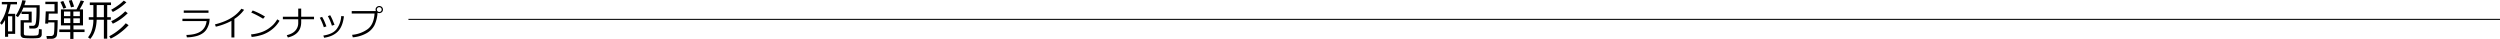 <svg id="レイヤー_2" data-name="レイヤー 2" xmlns="http://www.w3.org/2000/svg" viewBox="0 0 2418.056 37.632"><defs><style>.cls-1{fill:none;stroke:#000;stroke-miterlimit:10;}</style></defs><g id="レイヤー_1" data-name="レイヤー 1"><path d="M202.779,18.094a32.424,32.424,0,0,1-.516,4.495,21.21,21.21,0,0,1-1.732,4.456,13.086,13.086,0,0,1-4.02,4.817,19.627,19.627,0,0,1-6.542,3.046,38.721,38.721,0,0,1-9.233,1.233l-.467-2.337q9.168-.209,13.946-3.489t5.631-9.949h-23.4V18.094Zm-1.112-5.7H177.739V10.134h23.928Z"/><path d="M226.707,36.237h-2.868V20.188a62.15,62.15,0,0,1-15.082,5.624L207.9,23.6q10.458-2.689,16.5-6.751a34.05,34.05,0,0,0,9.072-8.4l2.642,1.031a34.932,34.932,0,0,1-9.41,8.83Z"/><path d="M270.358,20.108a28.463,28.463,0,0,1-7.025,8.162,31.73,31.73,0,0,1-8.983,5.124,47.38,47.38,0,0,1-10.982,2.36l-.564-2.482a43.382,43.382,0,0,0,9.411-1.925,28.59,28.59,0,0,0,7.049-3.368,35.687,35.687,0,0,0,4.874-3.916,26.483,26.483,0,0,0,4.013-5.341Zm-14.051-4.093-1.82,2.111a86.313,86.313,0,0,0-11.473-5.978l1.386-2.014A68.409,68.409,0,0,1,256.307,16.015Z"/><path d="M291.322,21.333q0,11.843-12.875,14.937l-1.08-2.24q5.817-1.419,8.452-4.6a10.717,10.717,0,0,0,2.634-6.986V18.625H273.6V16.208h14.856V8.329h2.869v7.879h12.407v2.417H291.322Z"/><path d="M315.733,25.522l-2.53.822a51.36,51.36,0,0,0-3.9-9.2l2.24-.838q1.386,2.418,1.966,3.69T315.733,25.522Zm16.935-9.765q-1.207,10.055-6,14.825t-13.2,5.929l-.725-2.143q9.184-1.322,12.955-6.332a23.242,23.242,0,0,0,4.335-12.52Zm-9.1,8.218-2.546.854a49,49,0,0,0-3.9-9.217l2.256-.886a50.256,50.256,0,0,1,2.272,4.536Q322.1,20.431,323.564,23.975Z"/><path d="M365.153,12.309a33.059,33.059,0,0,1-2.925,12,19.007,19.007,0,0,1-7.71,7.832,32.568,32.568,0,0,1-13.294,3.963l-.66-2.433a29.945,29.945,0,0,0,14.719-5.253q6.293-4.446,6.985-15.307H340.193V10.73h23.413a3.534,3.534,0,0,1-.339-1.5,3.177,3.177,0,0,1,1.04-2.4,3.736,3.736,0,0,1,2.586-1.016,3.481,3.481,0,0,1,3.529,3.465A3.207,3.207,0,0,1,369.39,11.7a3.612,3.612,0,0,1-2.5,1.015A3.7,3.7,0,0,1,365.153,12.309Zm1.675-.741a2.31,2.31,0,0,0,1.636-.661,2.13,2.13,0,0,0,.7-1.611,2.28,2.28,0,0,0-.685-1.66,2.3,2.3,0,0,0-3.279-.008,2.2,2.2,0,0,0-.693,1.62,2.353,2.353,0,0,0,2.32,2.32Z"/><path d="M7.854,32.751v2.871H4.881v-16.3a27.039,27.039,0,0,1-3.2,4.635L0,22.292A40.276,40.276,0,0,0,7.075,4.2H1.764V1.866H16.447V4.2H10.254A44.208,44.208,0,0,1,7.772,13.33h6.891V32.751Zm4.02-17.022H7.752V30.393h4.122ZM28.485,27.6l-.328-2.646h3.774a2.387,2.387,0,0,0,2.05-1.066q.759-1.066,1.046-5.045t.287-9.188V7.383H22.6a38.745,38.745,0,0,1-5.25,9.208l-2.133-1.456A39.828,39.828,0,0,0,19.1,7.906,38.882,38.882,0,0,0,21.554.185L24.9.615a38.053,38.053,0,0,1-1.353,4.409H38.391V9.782q0,3.938-.154,7.116T37.7,22.61a7.848,7.848,0,0,1-1.026,3.353,3.733,3.733,0,0,1-1.569,1.189,5.272,5.272,0,0,1-1.527.41q-.606.042-3.518.042Zm-8.551-8.06h7.793V13.556H20.836V11.238h9.8V21.82H23.092V32.566a1.632,1.632,0,0,0,.42,1.19,1.882,1.882,0,0,0,1.19.513q.768.081,2.491.164t3.323.082q2.358,0,3.876-.134a6.367,6.367,0,0,0,1.948-.359,1.783,1.783,0,0,0,.7-.656,3.038,3.038,0,0,0,.369-1.189q.1-.759.267-4.1l2.686.349v4.922A3.33,3.33,0,0,1,40,34.915a3.2,3.2,0,0,1-.943,1.117,4.01,4.01,0,0,1-1.241.626,14.62,14.62,0,0,1-2.717.307q-2.061.114-4.665.113-1.5,0-3.887-.082a36.547,36.547,0,0,1-3.681-.267,3.385,3.385,0,0,1-2.112-1.1,3.348,3.348,0,0,1-.82-2.327Z"/><path d="M47.168,13.166l-.308,6.3h8.921q0,4.266-.154,7.68T55.166,33.1a6.53,6.53,0,0,1-.431,1.927,3.729,3.729,0,0,1-.8,1.036,5.479,5.479,0,0,1-1.344.9,5.54,5.54,0,0,1-1.753.523q-.1,0-5.476.1L44.892,34.8h4.163a2.837,2.837,0,0,0,2.912-1.538q.677-1.539.677-11.567h-6.03v1.108H43.7l.554-11.792h8.47V4h-8.86V1.682H55.822V13.166ZM67.942,37.632V30.987H57.36V28.506H67.942V24.548h-9V9.085H73.992A87.943,87.943,0,0,0,78.053.39l3.219.738a71.393,71.393,0,0,1-4.245,7.957h3.261V24.548H71.06v3.958H81.785v2.481H71.06v6.645ZM61.3,8.408q-1.681-4.245-2.871-6.521L61.216.943q1.23,2.625,2.871,6.44Q63.042,7.813,61.3,8.408Zm.595,7.2h6.131v-4.45H61.893Zm6.131,2.133H61.893v4.553h6.131ZM68.66,7.116Q67.573,3.3,66.527.656L69.4,0a66.987,66.987,0,0,1,2.236,6.4Zm2.277,8.49h6.3v-4.45h-6.3Zm6.3,2.133h-6.3v4.553h6.3Z"/><path d="M87.322,37.652l-2.194-1.579A19.623,19.623,0,0,0,88.5,30.116a32.216,32.216,0,0,0,1.815-11h-4.45V16.632h4.45V4.881H86.851V2.358h20.528V4.881h-3.691V16.632h3.506v2.481h-3.506V37.406h-3.22V19.113H93.5Q93.126,30.762,87.322,37.652ZM93.536,4.881V16.632h6.932V4.881Zm13.535,32.443-1.415-2.276A51.845,51.845,0,0,0,114.875,29a44.414,44.414,0,0,0,6.757-6.5l2.789,1.846a59.688,59.688,0,0,1-8.244,7.413A48.08,48.08,0,0,1,107.071,37.324Zm2.051-25.758-1.579-2.132a61.16,61.16,0,0,0,6.583-4.163A38.55,38.55,0,0,0,119.7.6l2.522,1.64A54.124,54.124,0,0,1,109.122,11.566Zm0,11.362-1.5-2.4a48.613,48.613,0,0,0,13.494-9.6l2.44,1.845A51.054,51.054,0,0,1,109.122,22.928Z"/><line class="cls-1" x1="395.041" y1="18.735" x2="2418.056" y2="18.735"/></g></svg>